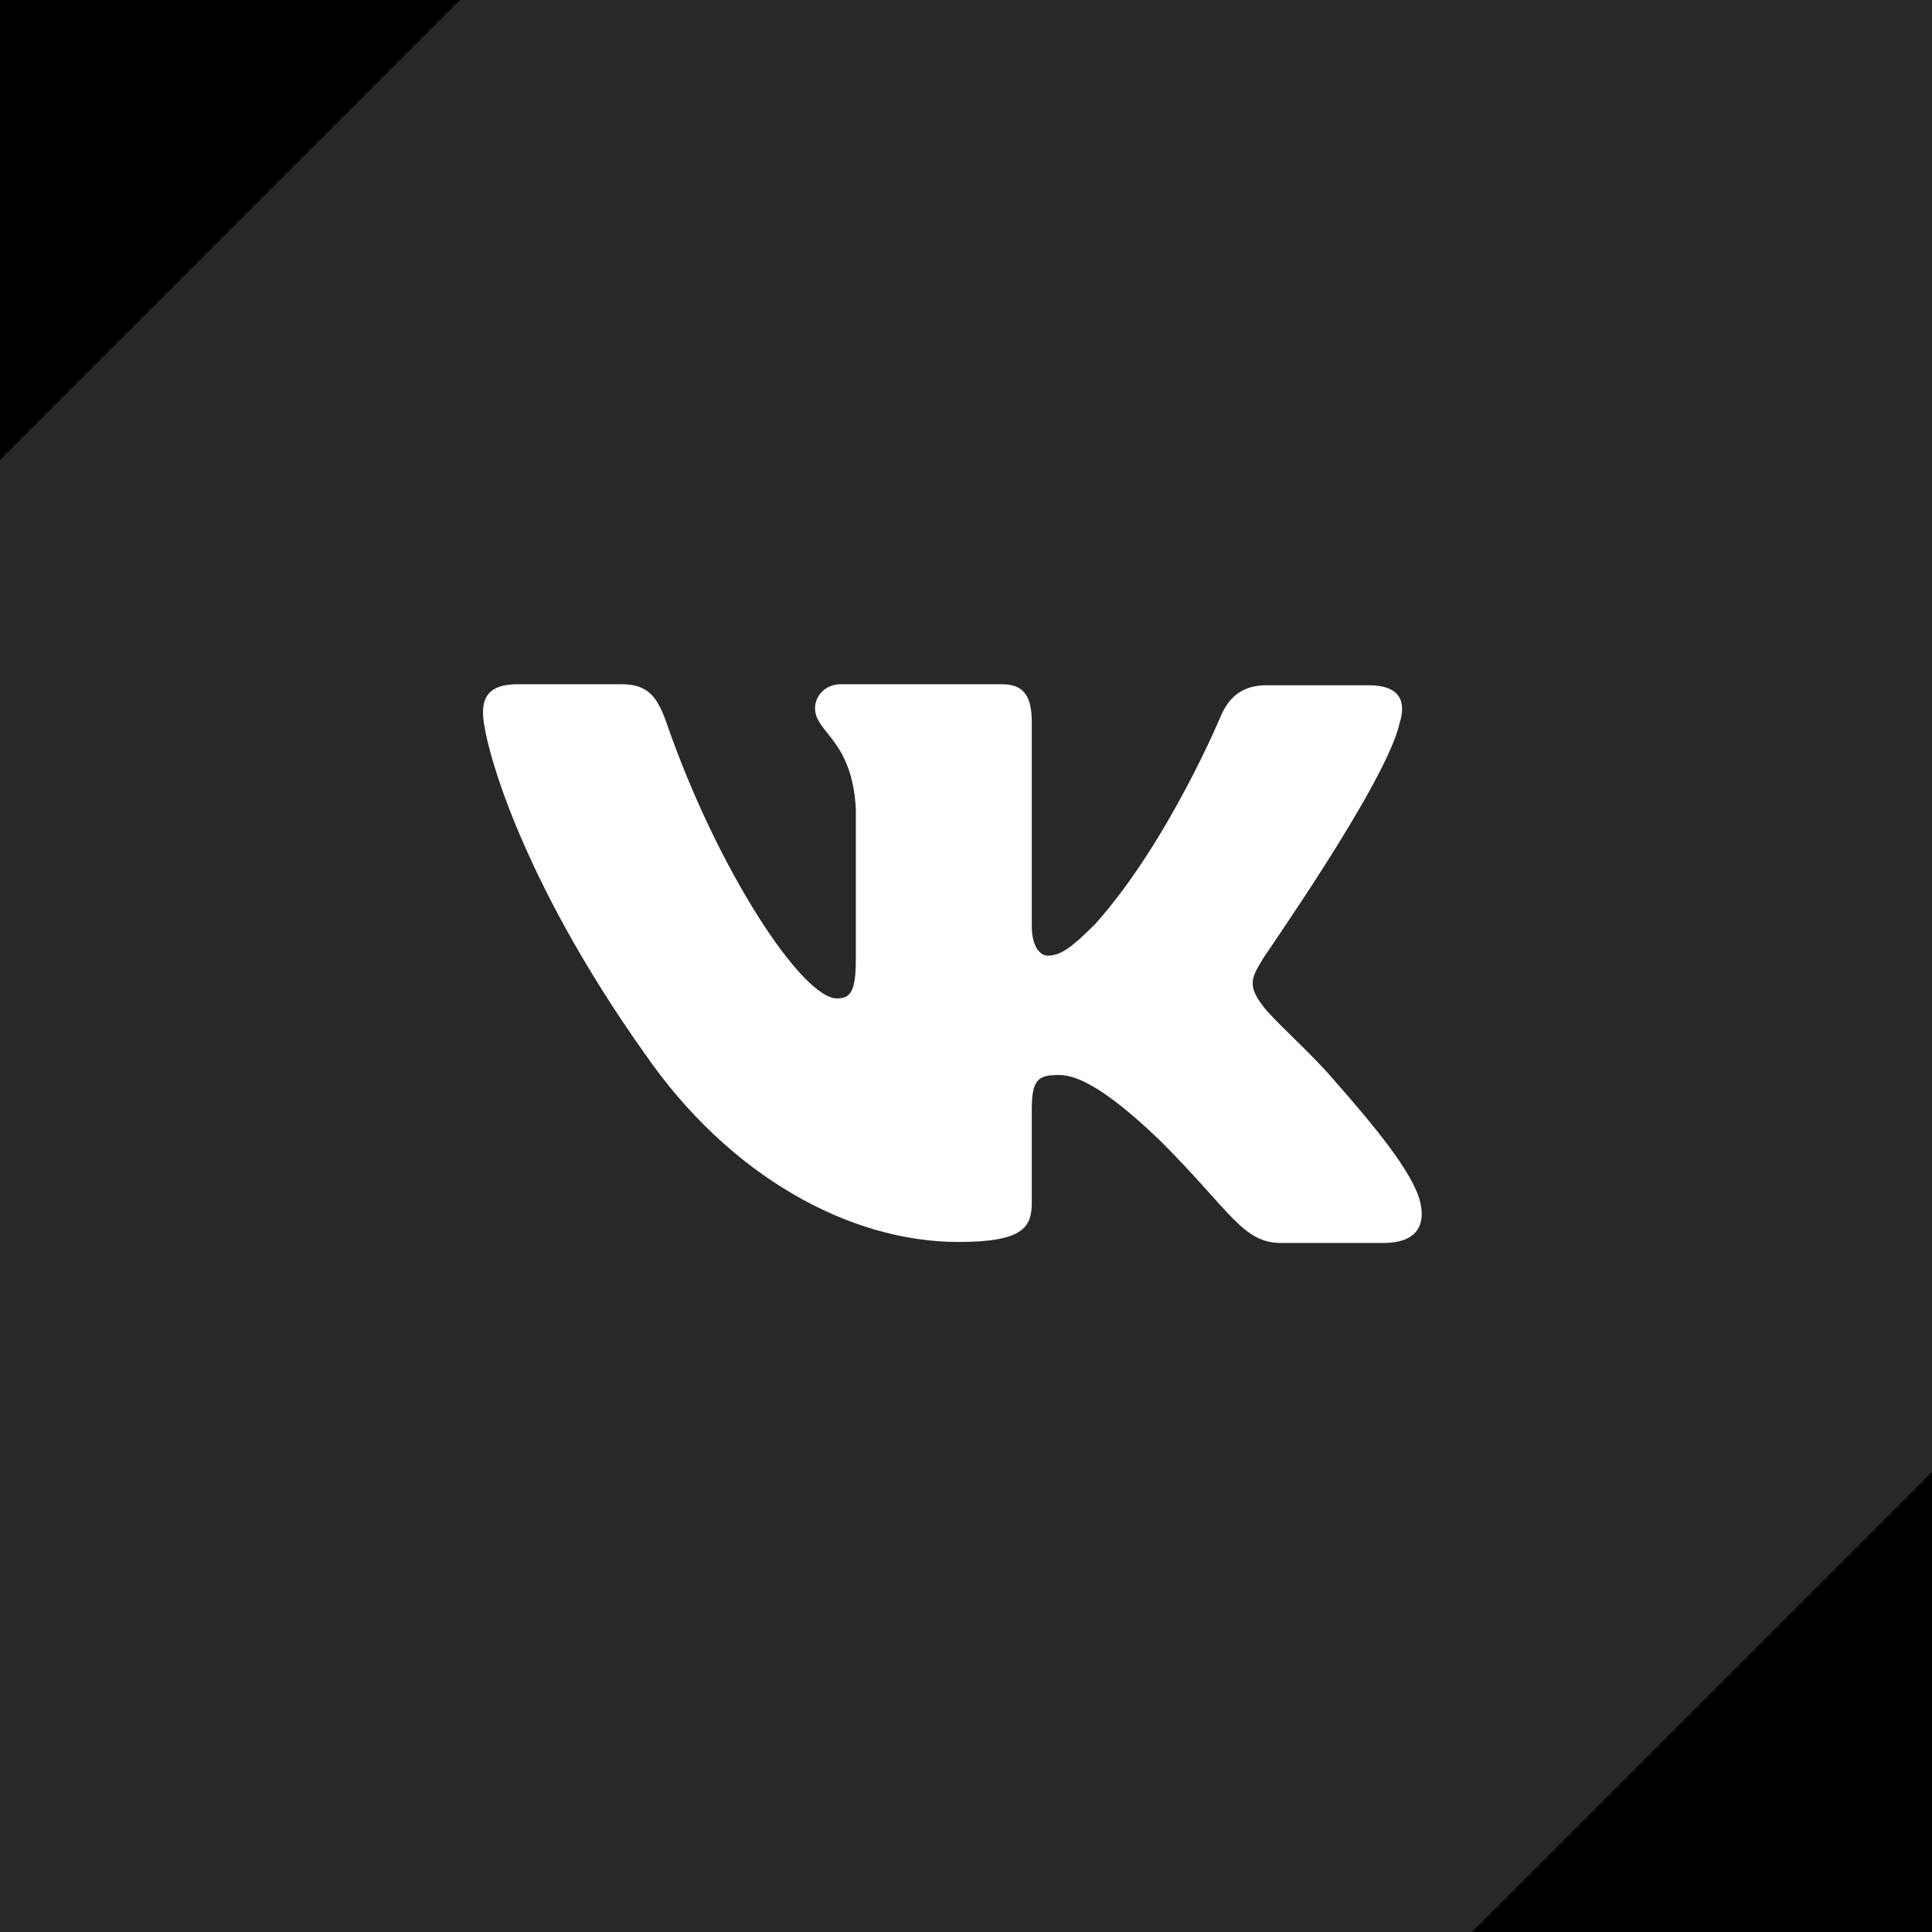 <svg width="44" height="44" viewBox="0 0 44 44" fill="none" xmlns="http://www.w3.org/2000/svg">
<rect width="44" height="44" fill="#282828"/>
<path fill-rule="evenodd" clip-rule="evenodd" d="M31.876 16.466C32.034 15.968 31.876 15.606 31.174 15.606H28.842C28.253 15.606 27.981 15.923 27.823 16.262C27.823 16.262 26.623 19.161 24.947 21.04C24.404 21.583 24.155 21.764 23.86 21.764C23.702 21.764 23.498 21.583 23.498 21.085V16.444C23.498 15.855 23.317 15.583 22.819 15.583H19.151C18.789 15.583 18.562 15.855 18.562 16.127C18.562 16.693 19.4 16.828 19.491 18.413V21.855C19.491 22.602 19.355 22.738 19.061 22.738C18.268 22.738 16.343 19.817 15.189 16.489C14.962 15.832 14.736 15.583 14.147 15.583H11.793C11.113 15.583 11 15.9 11 16.24C11 16.851 11.793 19.93 14.691 24.006C16.615 26.791 19.355 28.285 21.823 28.285C23.317 28.285 23.498 27.946 23.498 27.38V25.274C23.498 24.595 23.634 24.482 24.11 24.482C24.449 24.482 25.061 24.663 26.442 25.998C28.027 27.583 28.298 28.308 29.181 28.308H31.513C32.193 28.308 32.51 27.968 32.328 27.312C32.125 26.655 31.355 25.704 30.359 24.572C29.815 23.938 29 23.236 28.751 22.896C28.412 22.444 28.502 22.263 28.751 21.855C28.729 21.855 31.581 17.825 31.876 16.466Z" fill="white"/>
<path d="M0 0H10.476L0 10.476V0Z" fill="black"/>
<path d="M44 44L33.524 44L44 33.524L44 44Z" fill="black"/>
</svg>
